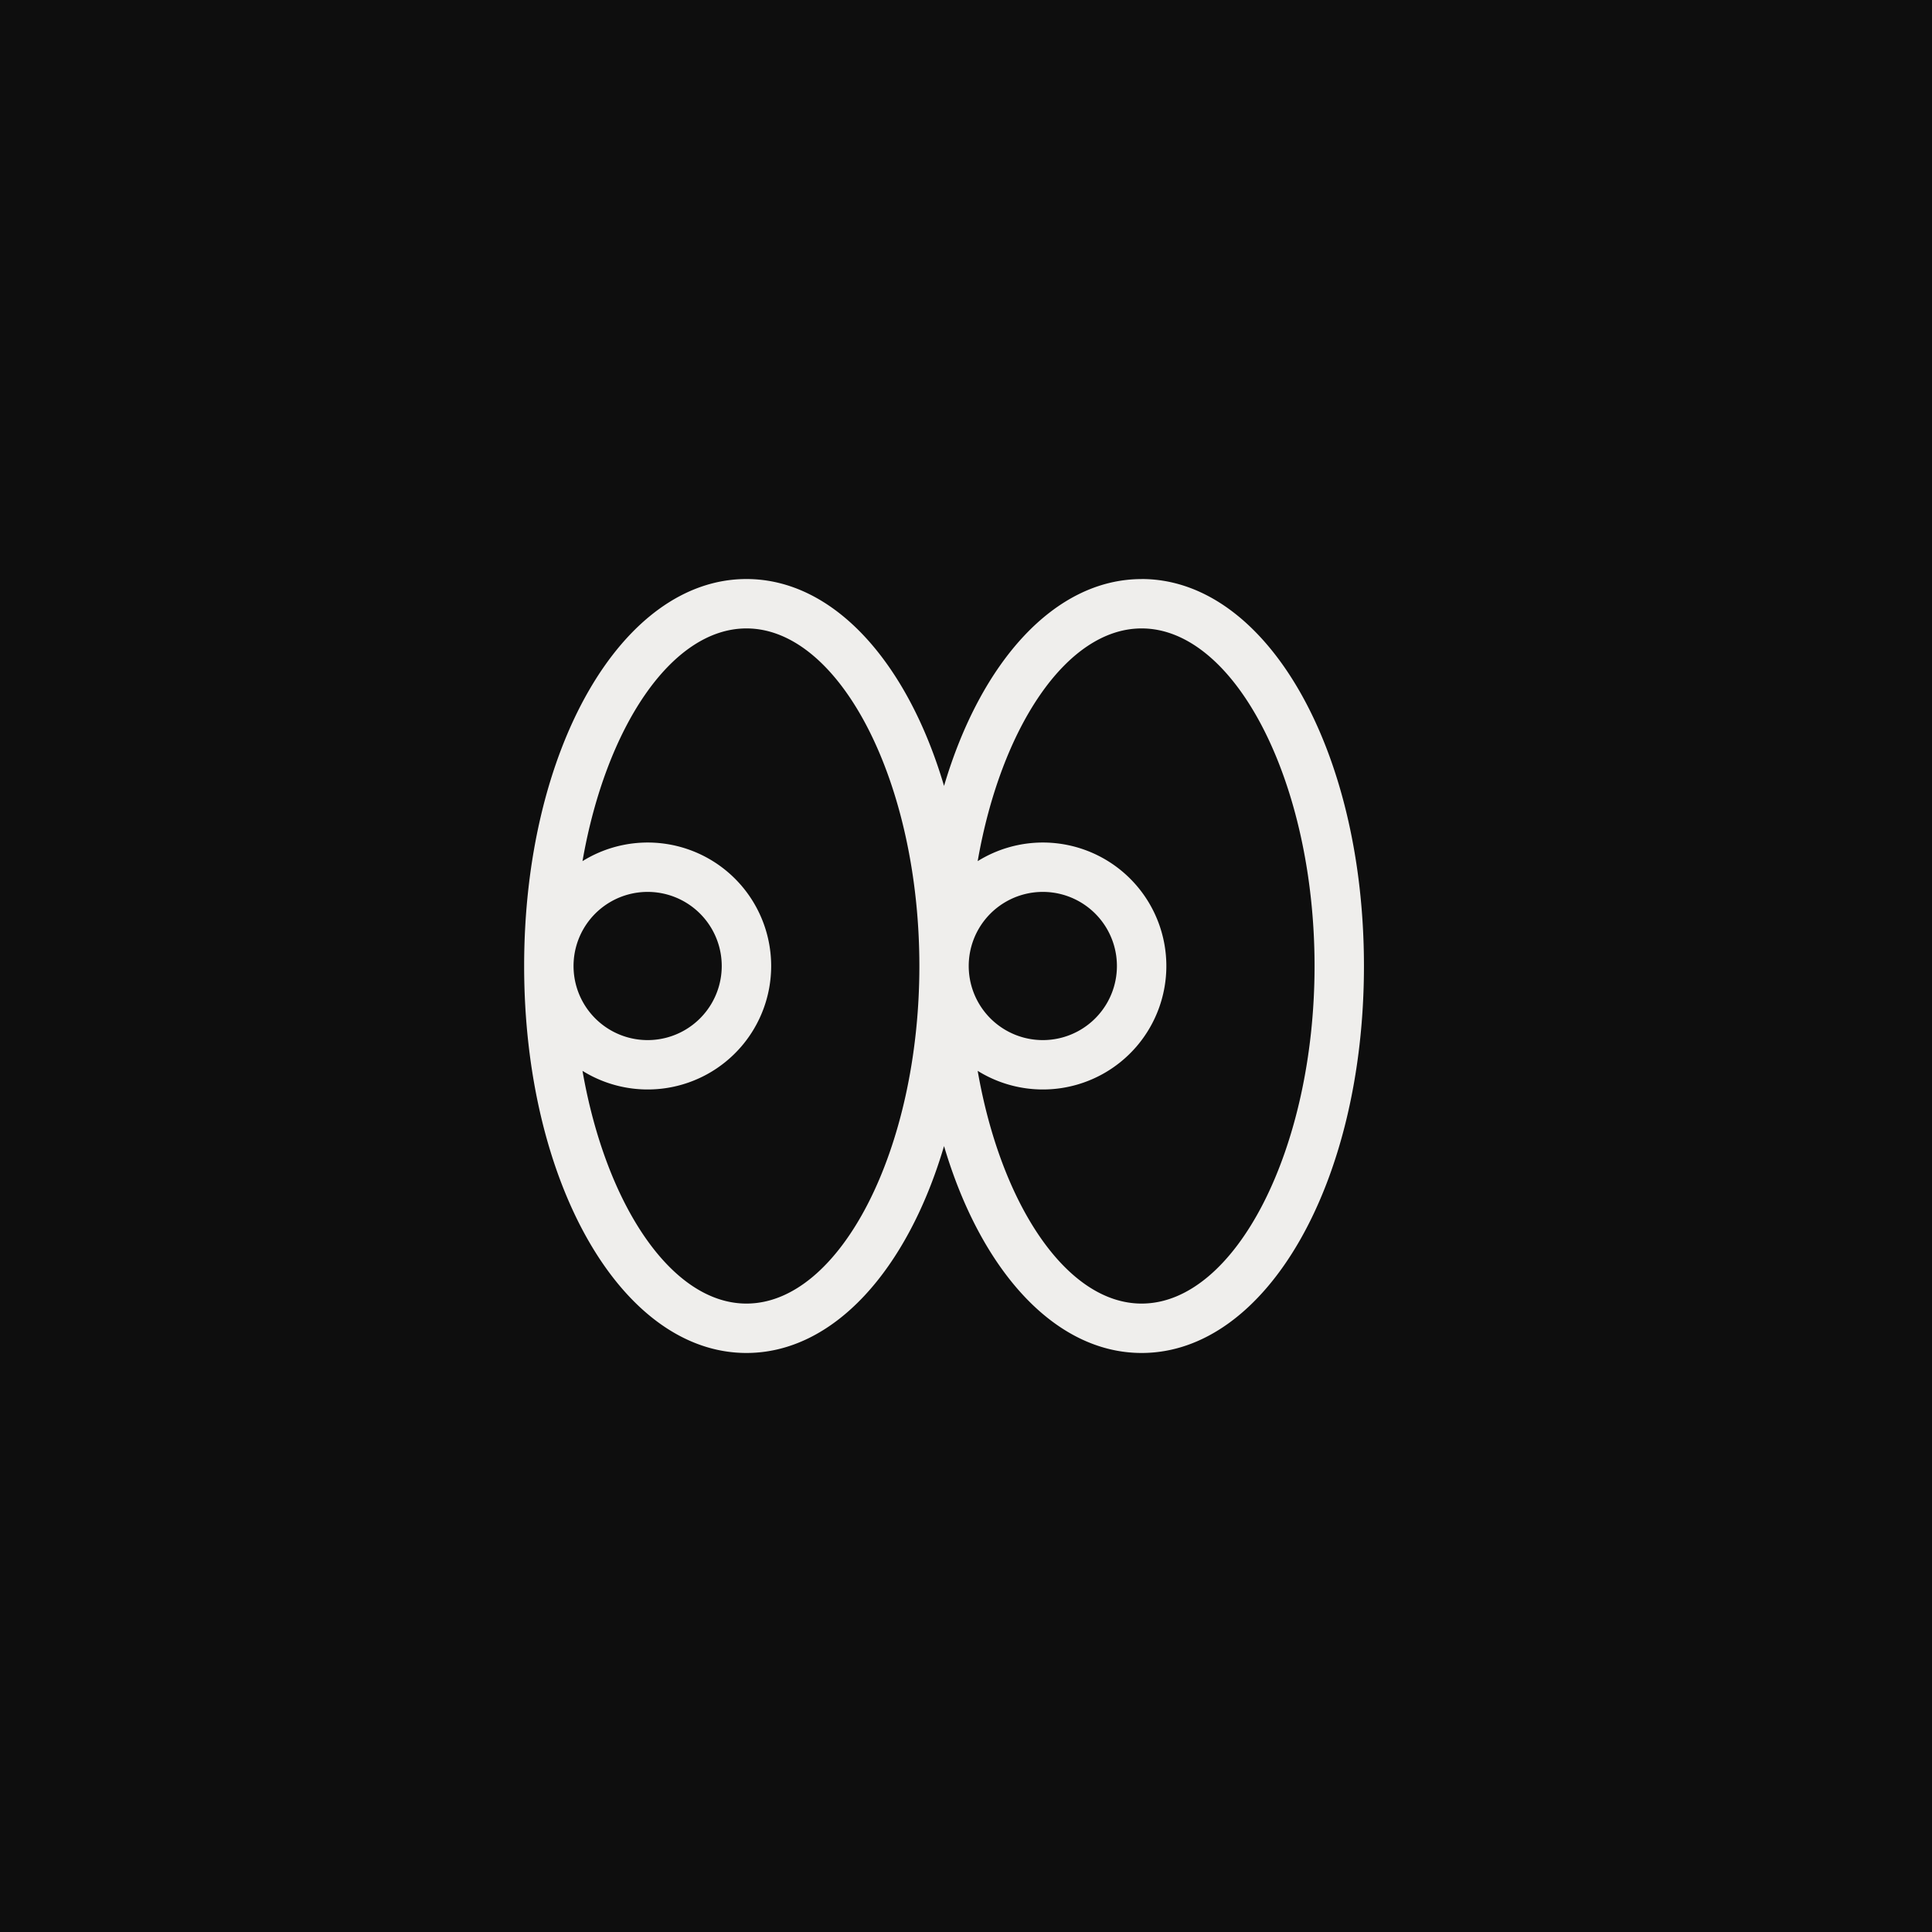 <svg width="44" height="44" fill="none" xmlns="http://www.w3.org/2000/svg"><path fill="#0E0E0E" d="M0 0h44v44H0z"/><path d="M26 13.188c-1.983 0-3.666 1.889-4.5 4.711-.834-2.822-2.517-4.712-4.5-4.712-2.839 0-5.063 3.871-5.063 8.813s2.224 8.813 5.063 8.813c1.983 0 3.666-1.89 4.5-4.712.834 2.822 2.517 4.712 4.5 4.712 2.839 0 5.063-3.871 5.063-8.813S28.838 13.187 26 13.187zm-9 16.5c-1.71 0-3.205-2.26-3.734-5.3a2.812 2.812 0 100-4.776c.529-3.04 2.024-5.3 3.734-5.3 2.135 0 3.938 3.52 3.938 7.688 0 4.167-1.803 7.688-3.938 7.688zM13.062 22a1.687 1.687 0 113.375 0 1.687 1.687 0 01-3.375 0zM26 29.688c-1.71 0-3.205-2.26-3.734-5.3a2.812 2.812 0 100-4.776c.529-3.04 2.024-5.3 3.734-5.3 2.135 0 3.938 3.52 3.938 7.688 0 4.167-1.803 7.688-3.938 7.688zM22.062 22a1.687 1.687 0 113.375 0 1.687 1.687 0 01-3.375 0z" fill="#EFEEEC"/></svg>